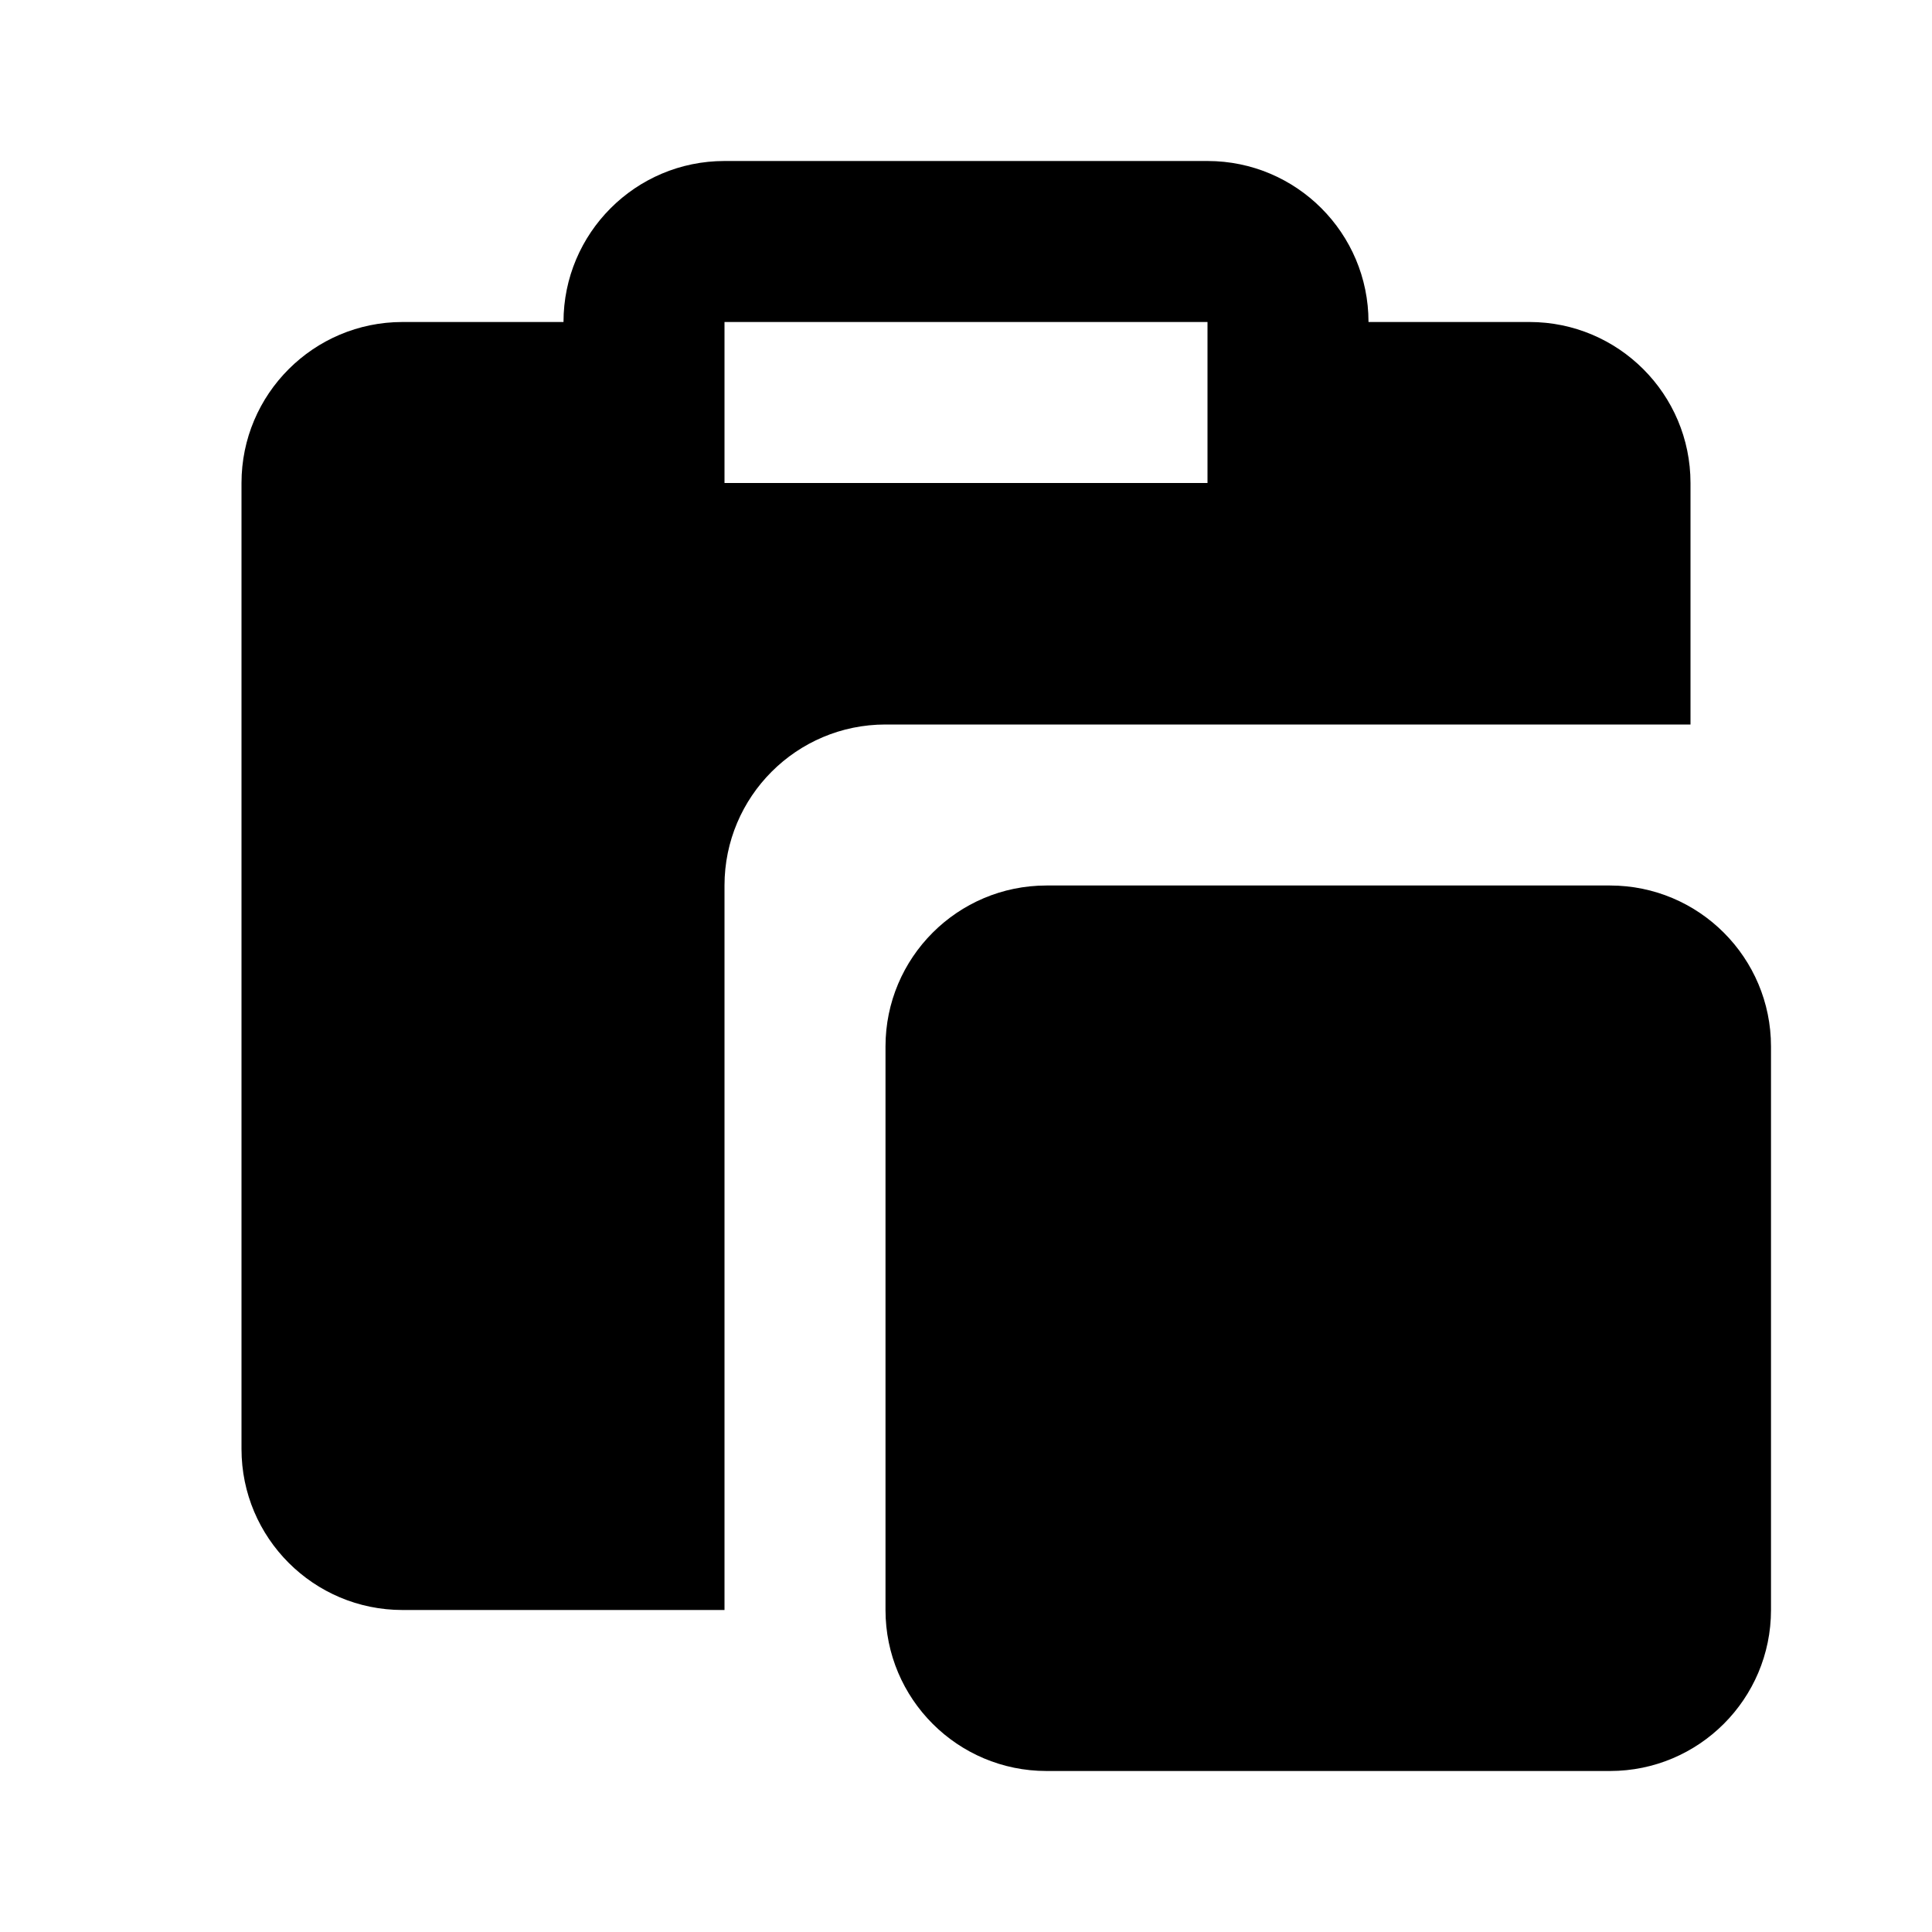 <svg xmlns="http://www.w3.org/2000/svg" width="24" height="24" viewBox="0 0 24 24"><path fill="none" d="M9 4H15V6H9z"/><path d="M20,11h-7c-1.104,0-2,0.896-2,2v7c0,1.104,0.896,2,2,2h7c1.104,0,2-0.896,2-2v-7C22,11.896,21.104,11,20,11z"/><path d="M21,9V6c0-1.104-0.896-2-2-2h-2c0-1.104-0.896-2-2-2H9C7.896,2,7,2.896,7,4H5C3.896,4,3,4.896,3,6v12c0,1.104,0.896,2,2,2 h4v-8v-1c0-1.104,0.896-2,2-2H21z M9,6V4h6v2H9z"/></svg>